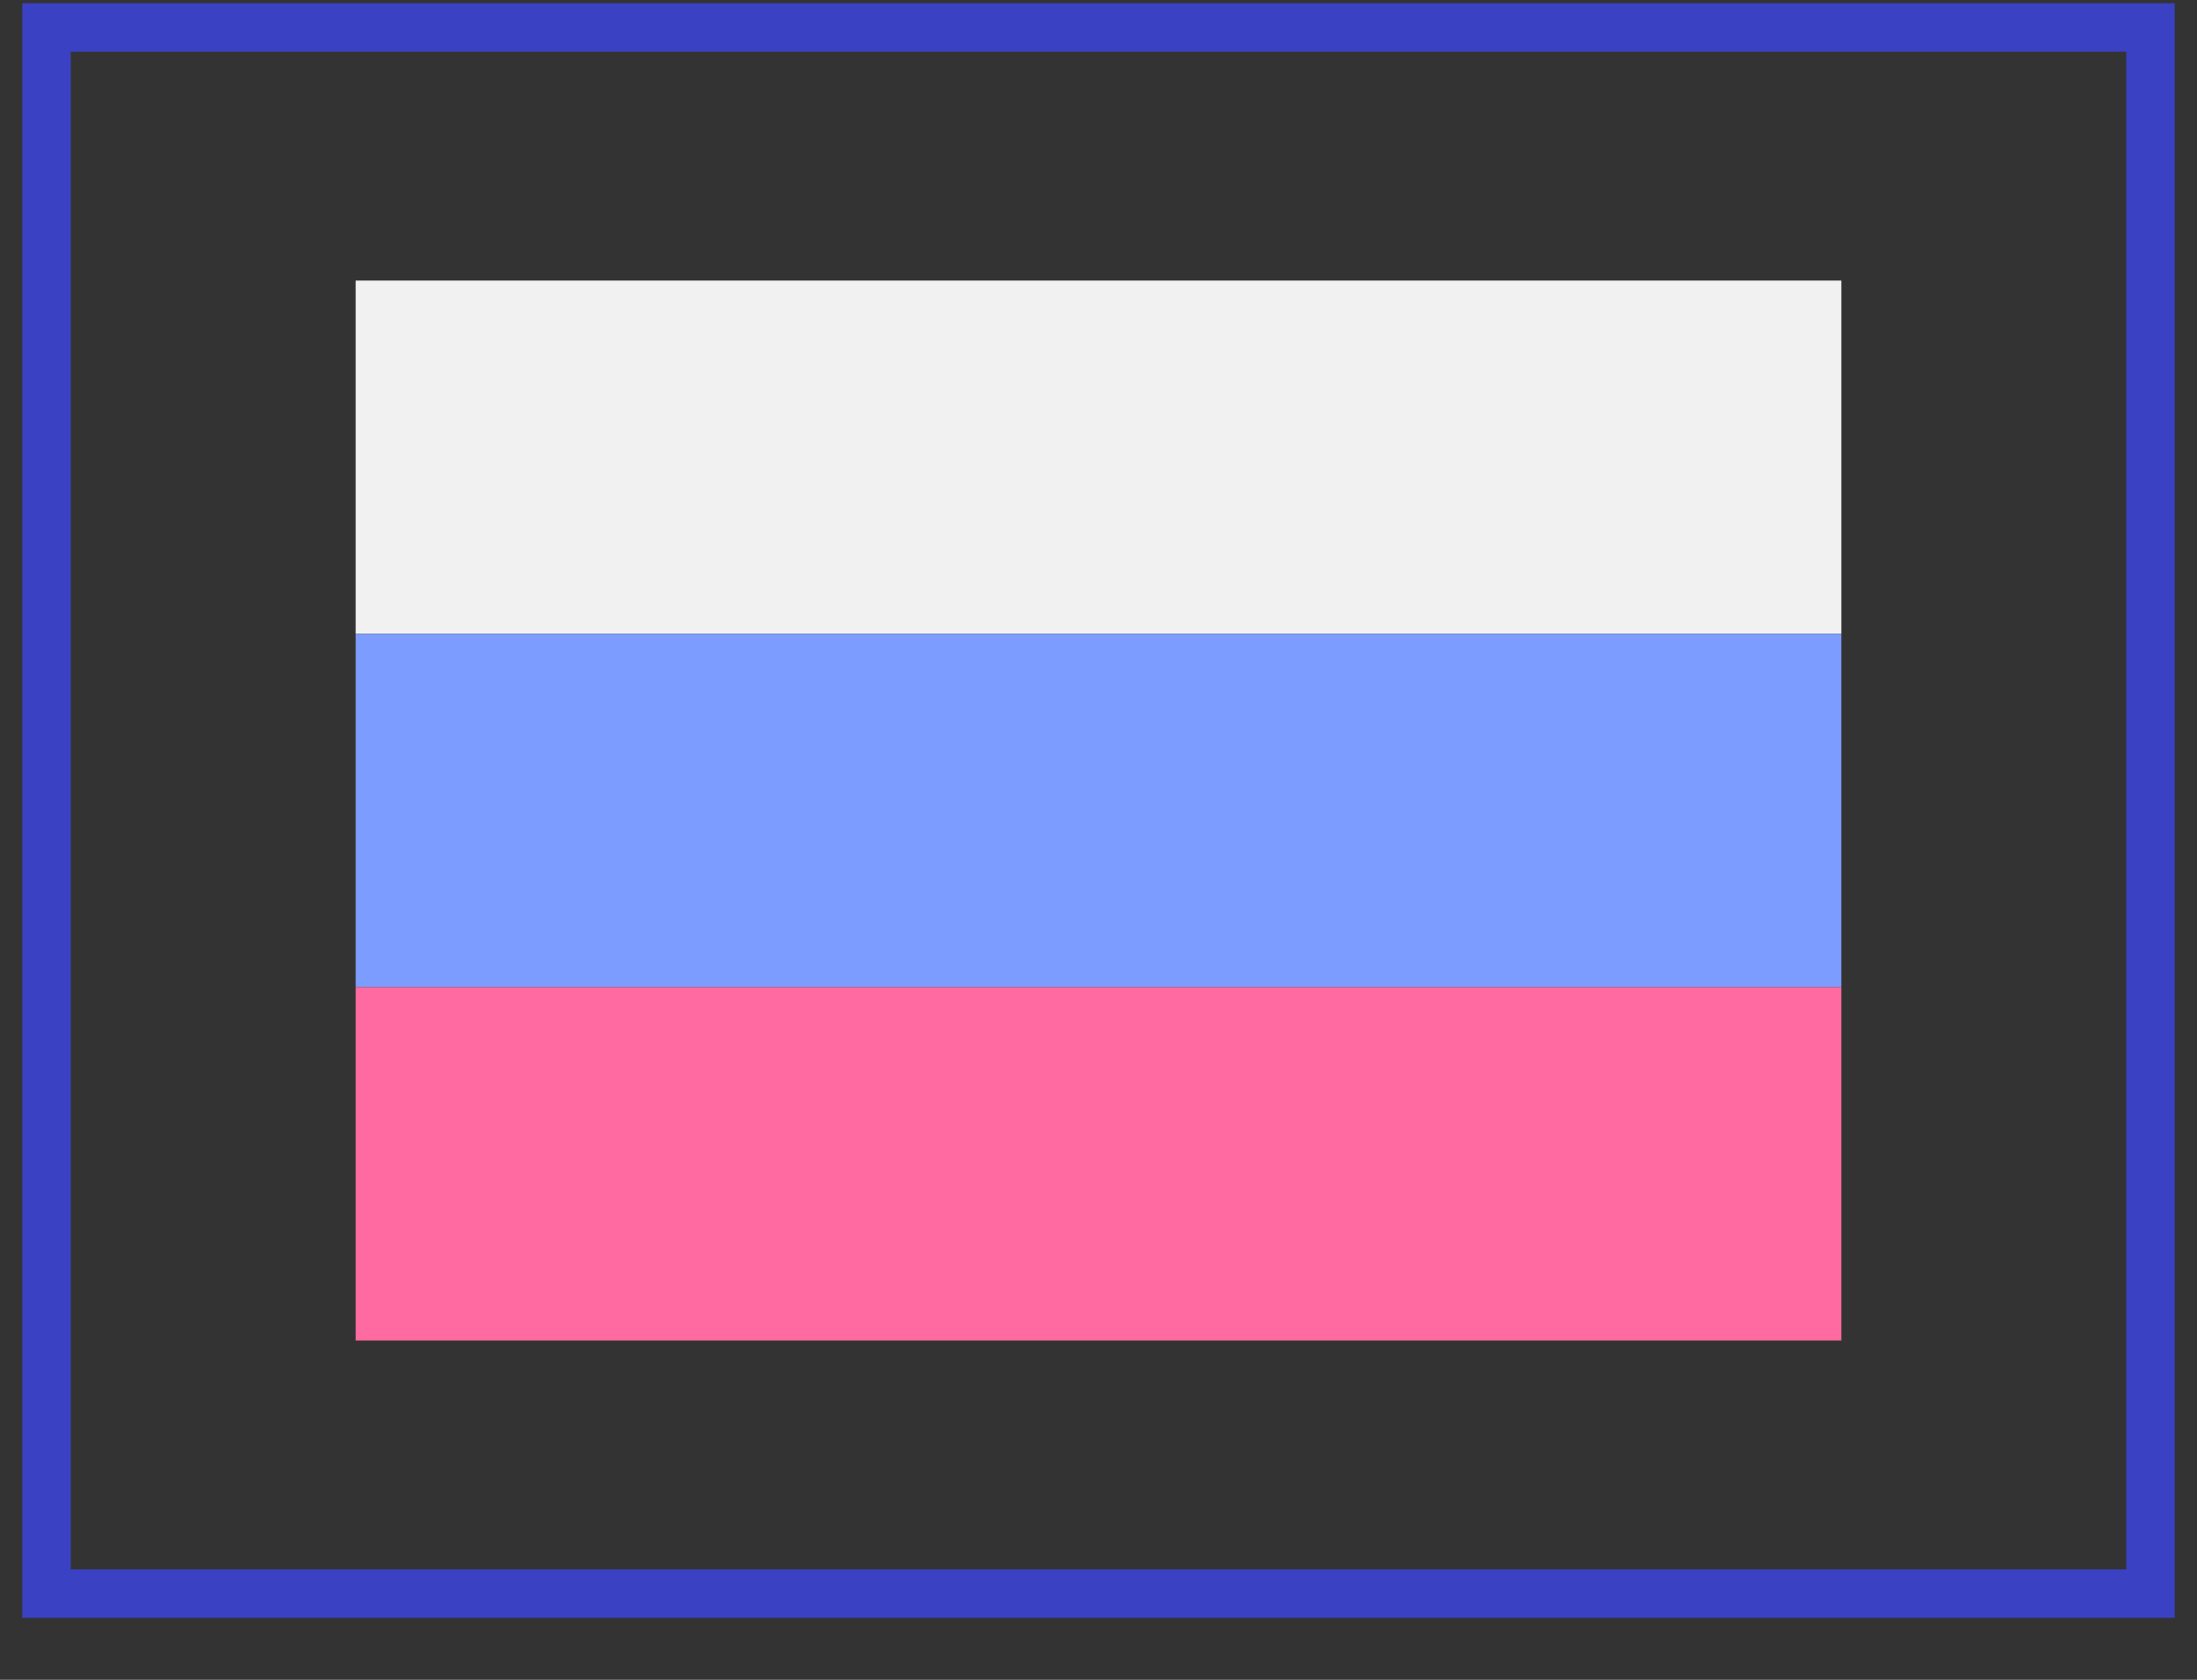 <?xml version="1.0" encoding="UTF-8"?> <svg xmlns="http://www.w3.org/2000/svg" width="68" height="52" viewBox="0 0 68 52" fill="none"><rect x="0" y="0" width="68" height="52" fill="#333333" stroke="none"/> <rect x="11.008" y="8.685" width="45.984" height="10.937" fill="#F1F1F1"></rect> <rect x="11.008" y="19.623" width="45.984" height="10.937" fill="#7C9CFF"></rect> <rect x="11.008" y="30.56" width="45.984" height="10.937" fill="#FF6AA0"></rect> <rect x="1.44" y="0.85" width="65.12" height="48.482" stroke="#3A41C2" stroke-width="1.5"></rect> </svg> 